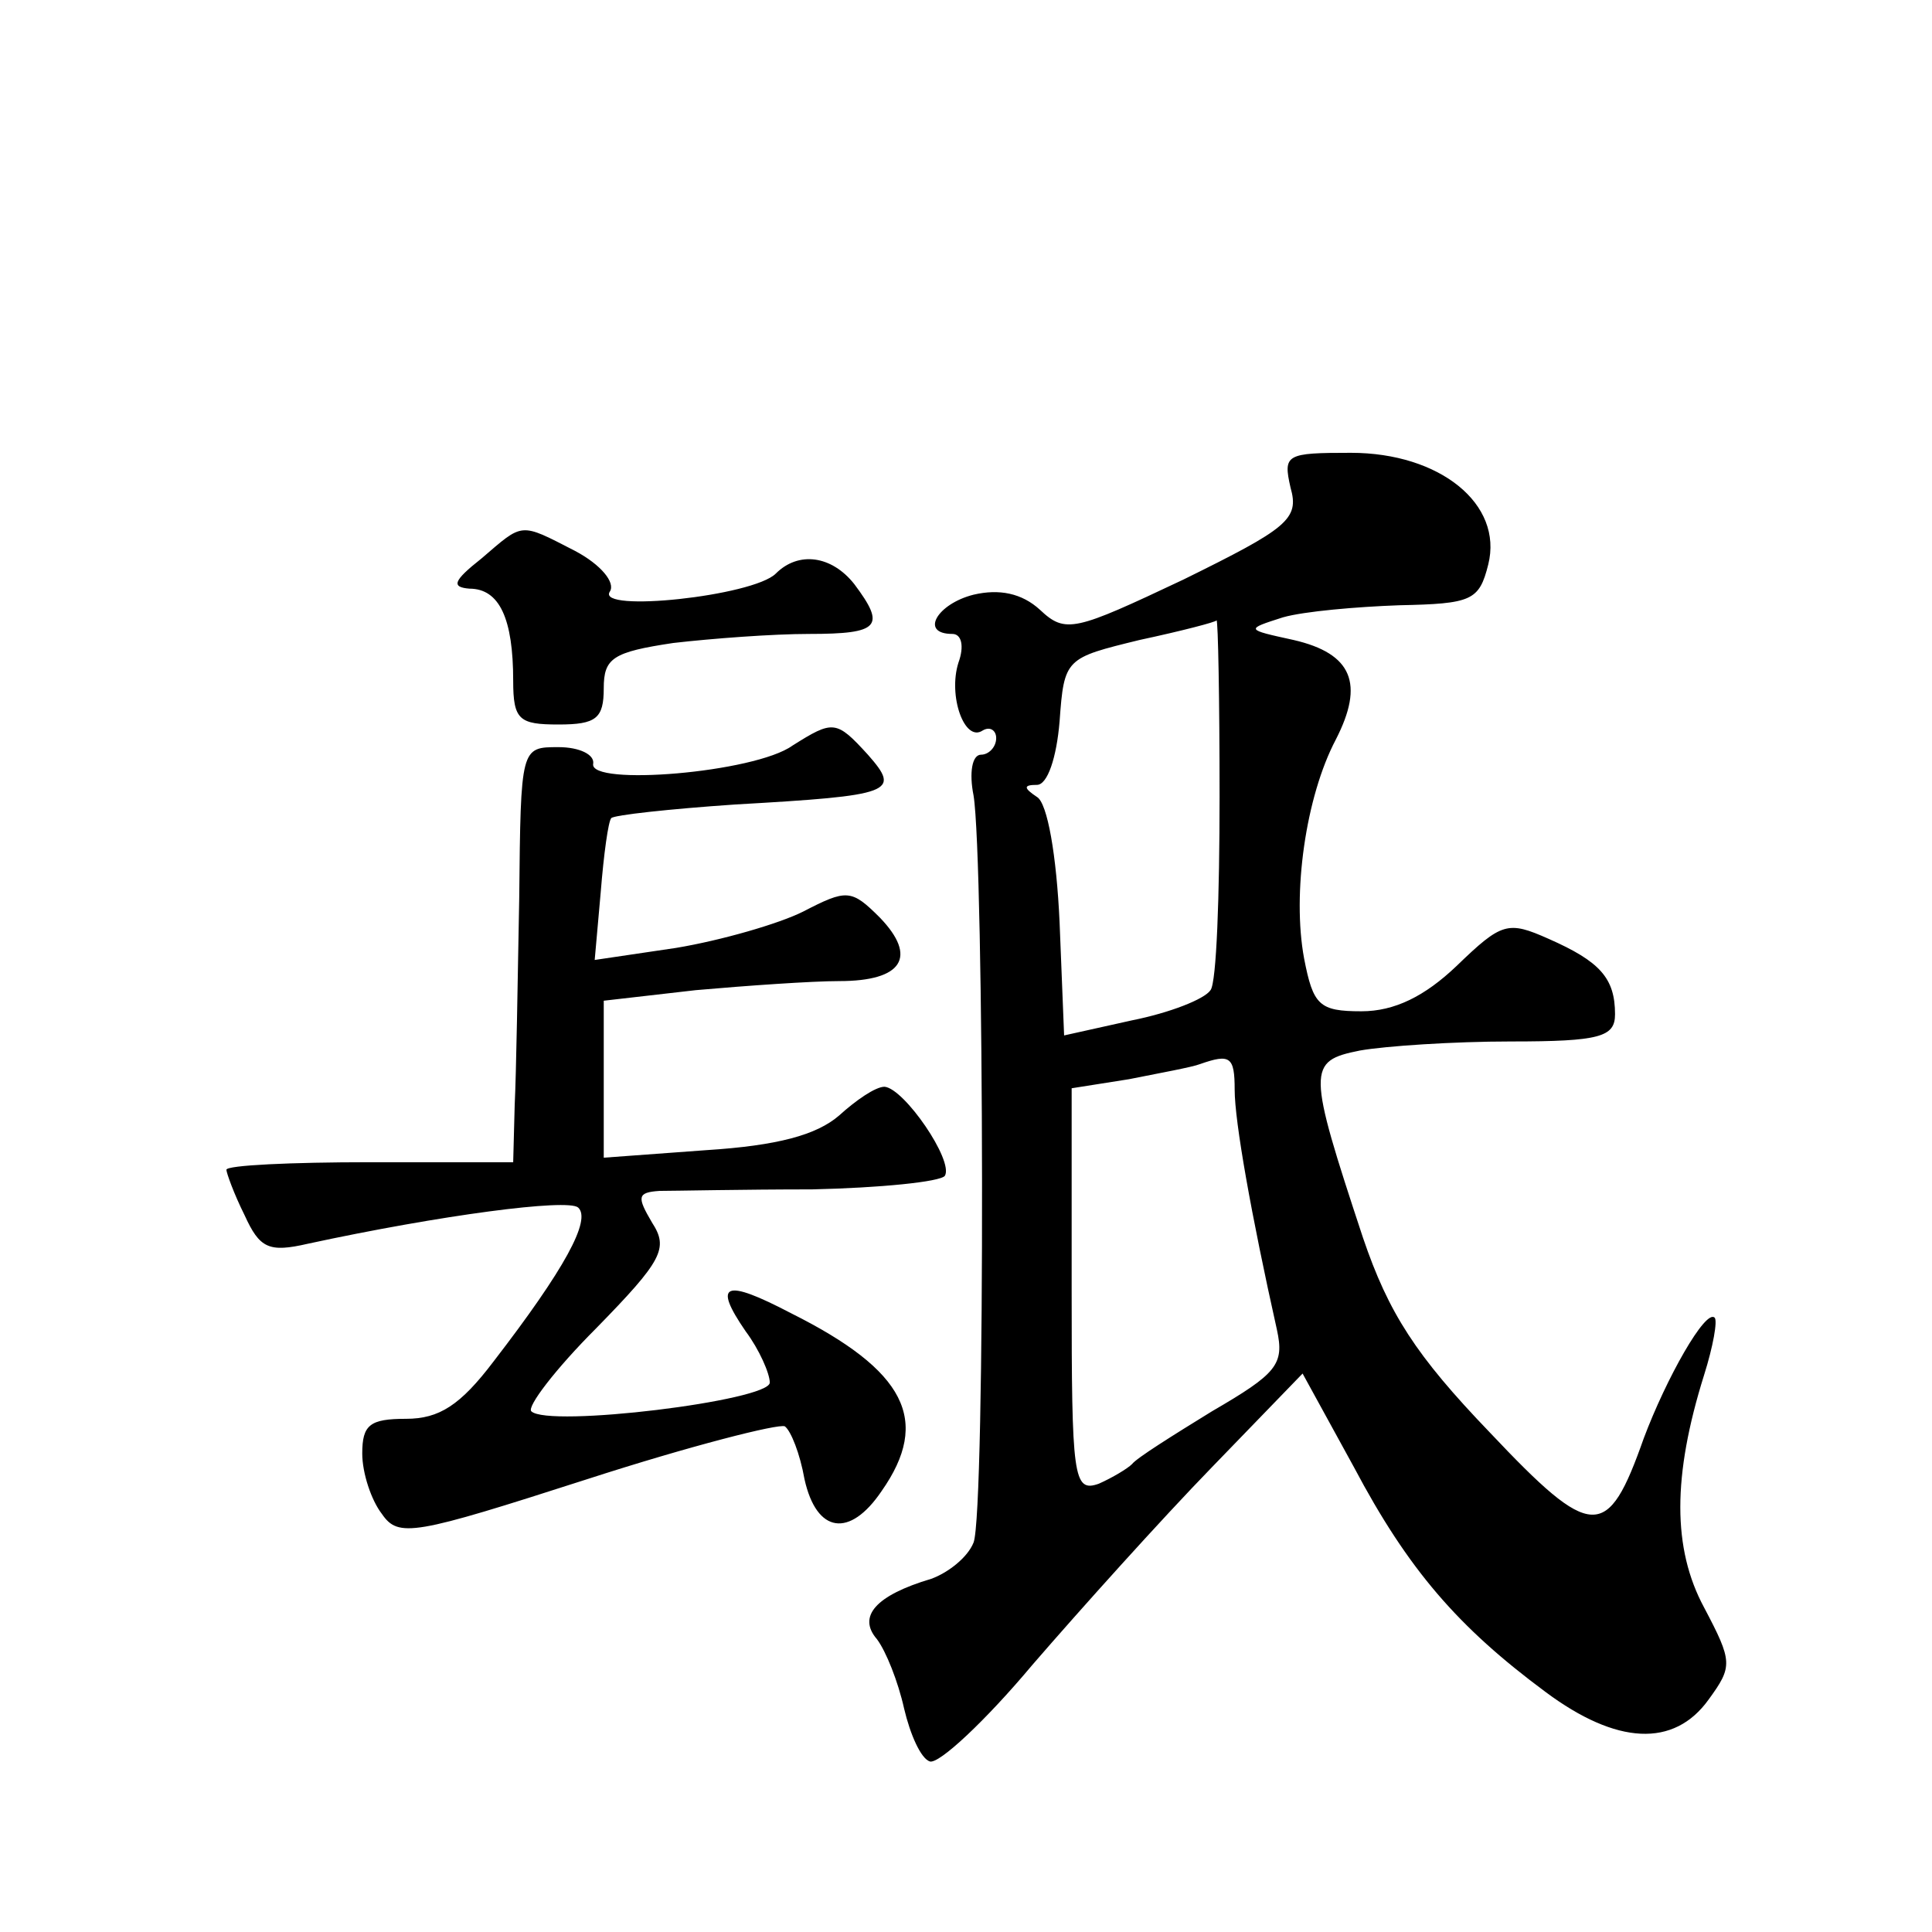 <?xml version="1.0" standalone="no"?>
<!DOCTYPE svg PUBLIC "-//W3C//DTD SVG 20010904//EN"
 "http://www.w3.org/TR/2001/REC-SVG-20010904/DTD/svg10.dtd">
<svg version="1.0" xmlns="http://www.w3.org/2000/svg"
 width="128pt" height="128pt" viewBox="0 0 128 128"
 preserveAspectRatio="xMidYMid meet">
<g transform="translate(0,128) scale(0.1,-0.1)"
fill="#0" stroke="none">
<path d="M855 957 c6 -21 -2 -27 -71 -61 -72 -34 -78 -36 -95 -20 -12 11 -27 14
-44 10 -24 -6 -36 -26 -14 -26 6 0 8 -8 4 -19 -7 -22 4 -53 16 -45 5 3 9 0 9 -5
0 -6 -5 -11 -10 -11 -6 0 -8 -12 -5 -27 7 -42 8 -475 0 -495 -4 -10 -17 -20 -28
-24 -37 -11 -49 -25 -36 -40 6 -8 14 -28 18 -46 4 -17 11 -33 17 -35 6 -2 37 27
68 64 32 37 85 96 119 131 l60 62 34 -62 c36 -68 69 -106 127 -149 47 -35 85 -37
108 -5 16 22 16 25 -3 61 -21 39 -21 87 0 154 6 19 9 36 7 38 -6 6 -32 -40 -47
-80 -24 -68 -34 -68 -102 4 -49 51 -67 79 -84 129 -37 112 -37 117 -2 124 17 3
62 6 100 6 59 0 69 3 69 18 0 24 -10 35 -44 50 -27 12 -31 11 -61 -18 -21 -20 -41
-30 -63 -30 -28 0 -32 4 -38 35 -8 43 1 107 21 145 19 37 11 57 -28 66 -32 7 -32
7 -7 15 14 4 49 7 77 8 48 1 53 3 59 27 10 40 -32 74 -91 74 -43 0 -45 -1 -40 -23z
m-47 -205 c0 -65 -2 -123 -6 -128 -4 -6 -27 -15 -52 -20 l-45 -10 -3 75 c-2 44
-8 79 -15 83 -9 6 -9 8 0 8 7 0 13 18 15 42 3 42 4 42 53 54 28 6 51 12 51 13 1
0 2 -52 2 -117z m10 -194 c0 -21 11 -83 28 -159 5 -23 0 -29 -43 -54 -26 -16 -50
-31 -53 -35 -3 -3 -13 -9 -22 -13 -17 -6 -18 4 -18 128 l0 134 38 6 c20 4 42 8
47 10 20 7 23 5 23 -17z M319 910 c-19 -15 -20 -19 -8 -20 20 0 29 -20 29 -61 0
-26 4 -29 30 -29 25 0 30 4 30 24 0 20 6 24 46 30 26 3 66 6 90 6 47 0 51 5 30
33 -15 19 -37 22 -52 7 -15 -15 -119 -26 -110 -12 4 6 -6 18 -23 27 -37 19 -34
19 -62 -5z M525 786 c-25 -18 -135 -27 -132 -12 1 6 -9 11 -23 11 -25 0 -25 0 -26
-100 -1 -55 -2 -117 -3 -137 l-1 -38 -95 0 c-52 0 -95 -2 -95 -5 0 -2 5 -16 12
-30 10 -22 16 -25 42 -19 88 19 172 30 179 24 9 -8 -9 -41 -56 -102 -22 -29 -36
-38 -58 -38 -24 0 -29 -4 -29 -23 0 -13 6 -31 13 -40 11 -16 21 -14 136 23 68 22
127 37 131 35 4 -3 10 -18 13 -35 8 -36 30 -39 51 -8 33 47 16 80 -60 118 -44 23
-52 20 -30 -12 9 -12 16 -28 16 -34 0 -12 -147 -30 -158 -19 -3 3 16 28 43 55 44
45 48 53 37 70 -10 17 -10 20 5 21 10 0 55 1 101 1 45 1 85 5 88 9 6 10 -27 58
-40 59 -6 0 -19 -9 -30 -19 -15 -13 -41 -20 -88 -23 l-68 -5 0 52 0 52 61 7 c34
3 77 6 95 6 42 0 52 16 27 42 -19 19 -22 19 -51 4 -16 -8 -54 -19 -84 -24 l-54
-8 4 45 c2 25 5 47 7 49 2 2 38 6 82 9 105 6 110 8 88 33 -21 23 -23 23 -50 6z"/>
</g>
</svg>
